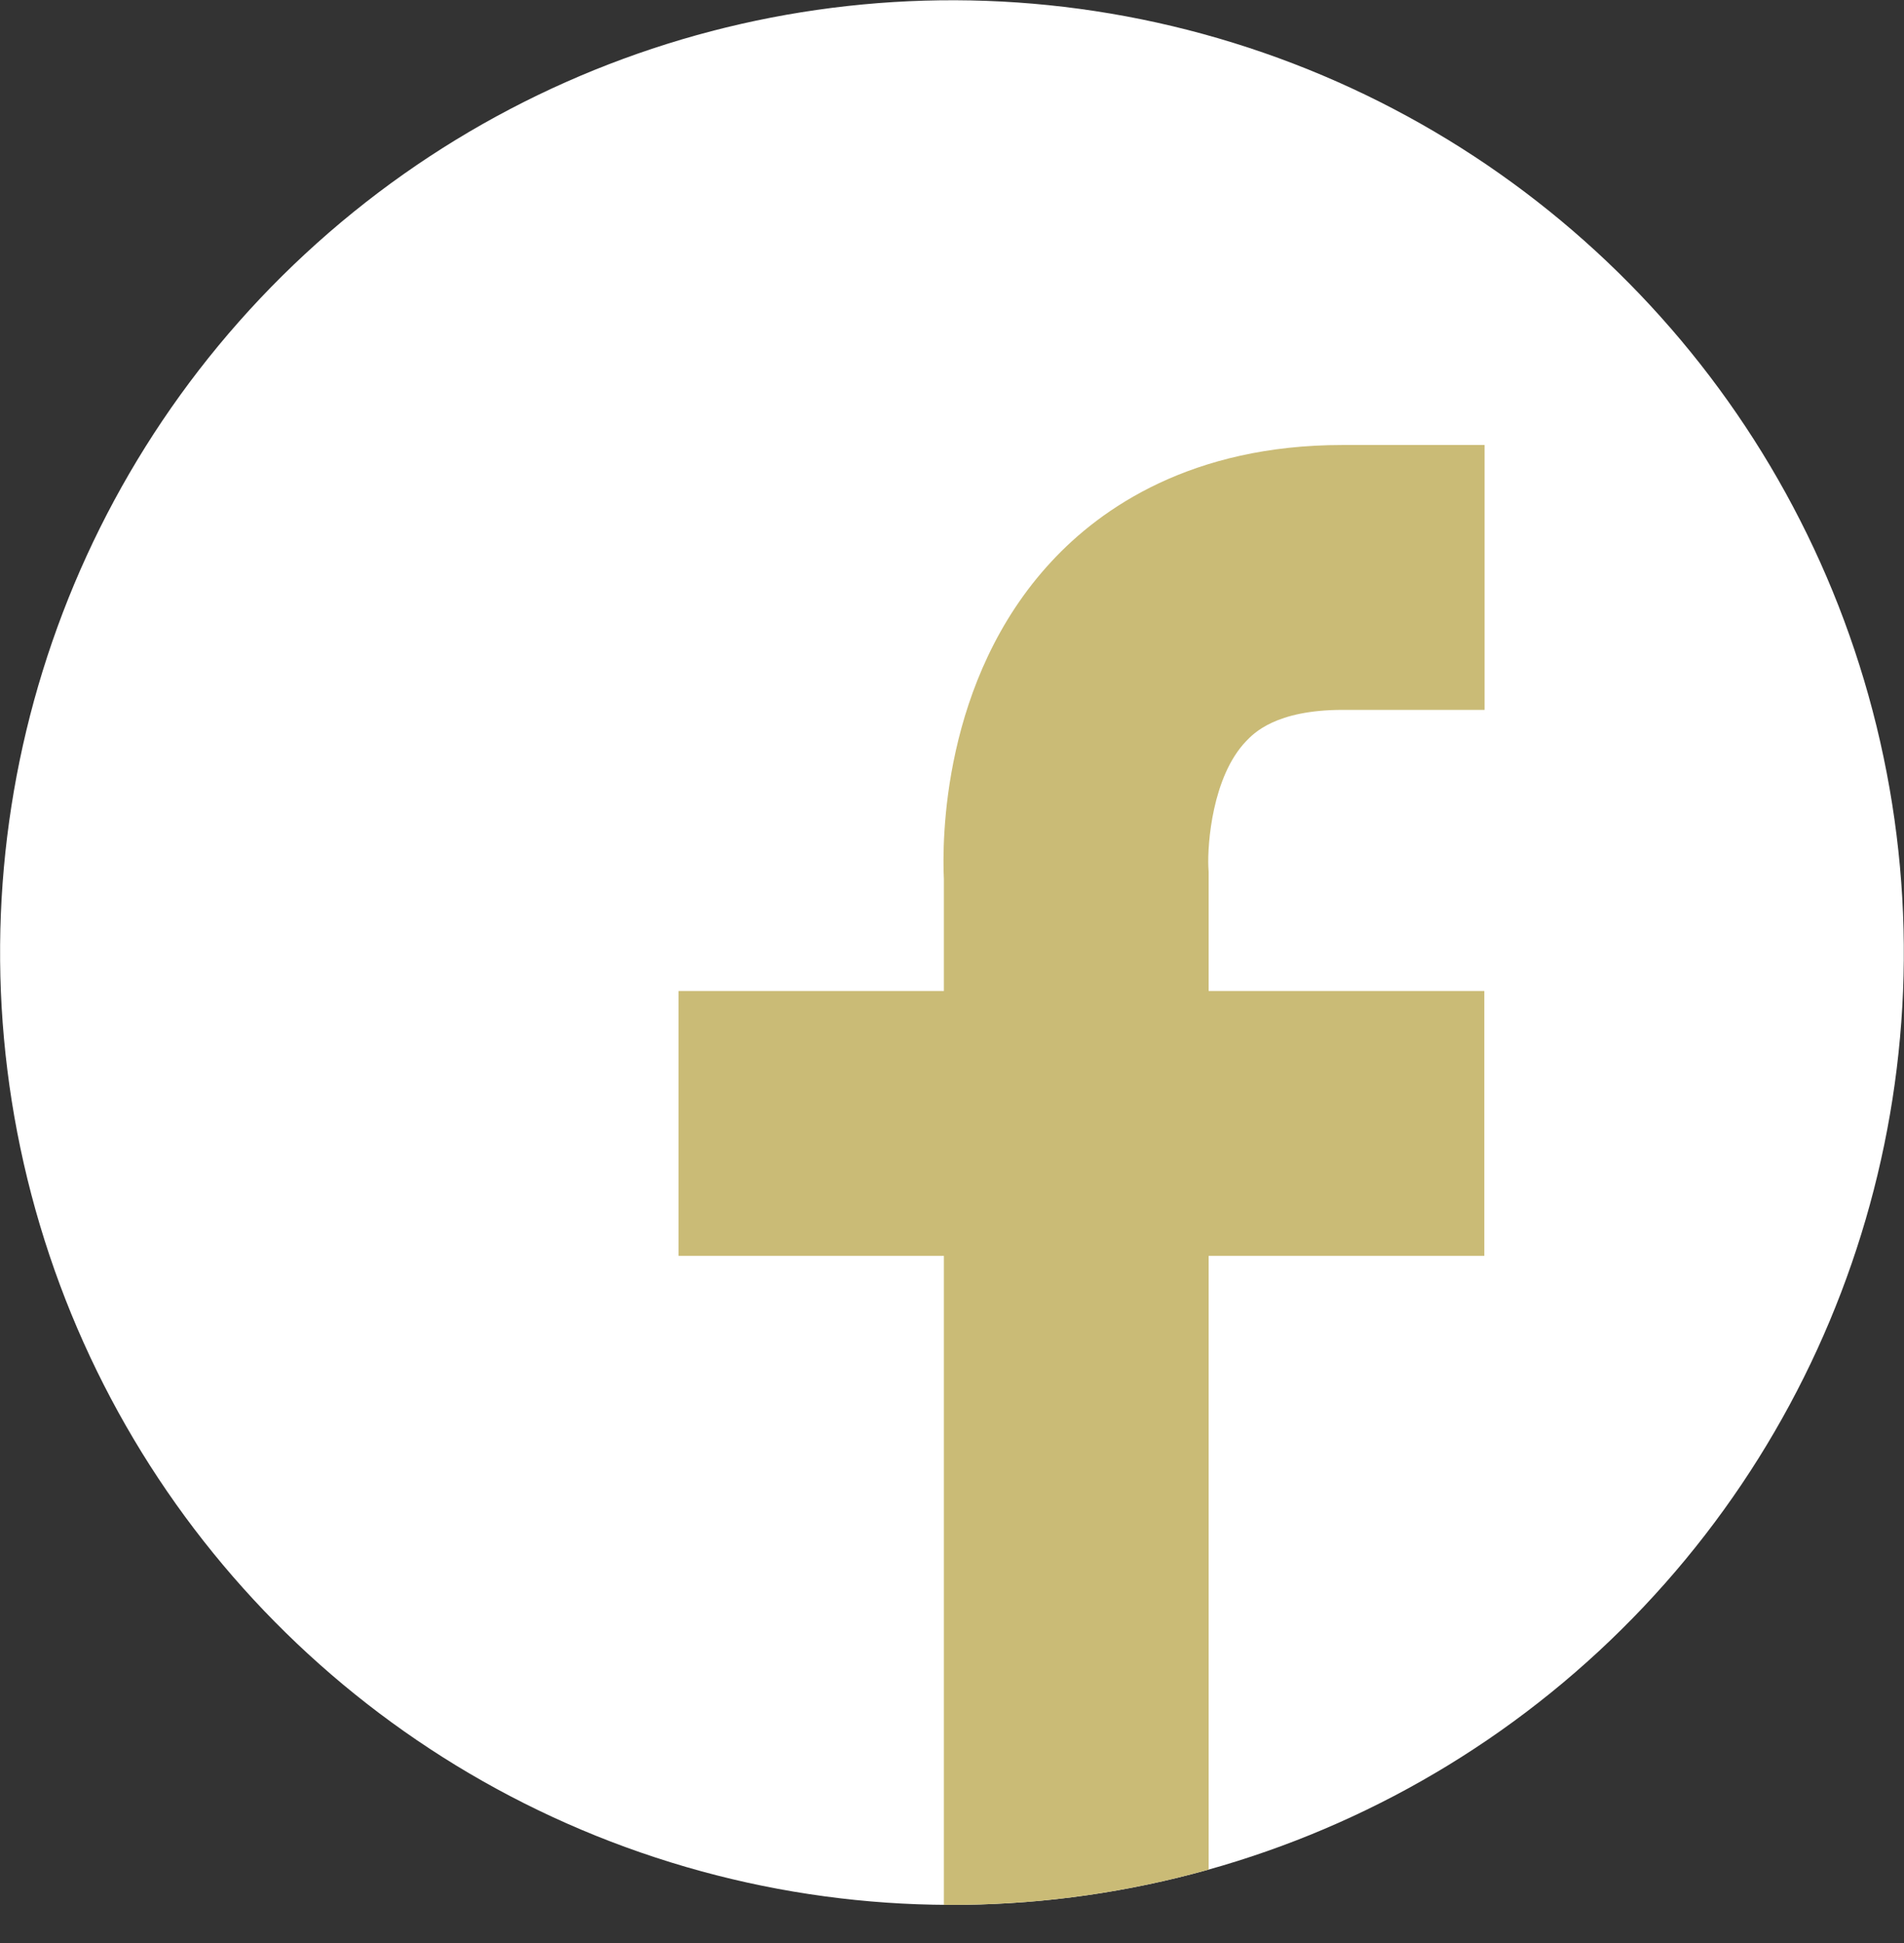 <svg id="_レイヤー_2" data-name="レイヤー 2" xmlns="http://www.w3.org/2000/svg" viewBox="0 0 64.51 65.81"><rect x="0" y="0" width="64.51" height="65.81" fill="#333333" stroke="none"/><defs><clipPath id="clippath"><circle cx="32.25" cy="32.25" r="32.25" transform="rotate(-72.8 32.258 32.252)" stroke-width="0" fill="#fff"/></clipPath></defs><g id="parts1"><g><circle cx="32.25" cy="32.25" r="32.25" transform="rotate(-72.8 32.258 32.252)" fill="#fff"/><g clip-path="url(#clippath)"><path d="M45.49 24.04h4.81v-8.97h-4.81c-5.12 0-8.19 2.14-9.86 3.94-3.73 4.01-3.71 9.51-3.65 10.76v3.79h-8.99v8.97h8.99v23.28h8.97V42.53h9.34v-8.97h-9.34v-4.03l-.01-.19c-.03-.75.13-3.04 1.28-4.24.25-.26 1-1.06 3.27-1.06z" stroke-width="0" fill="#cabb76"/></g></g></g></svg>